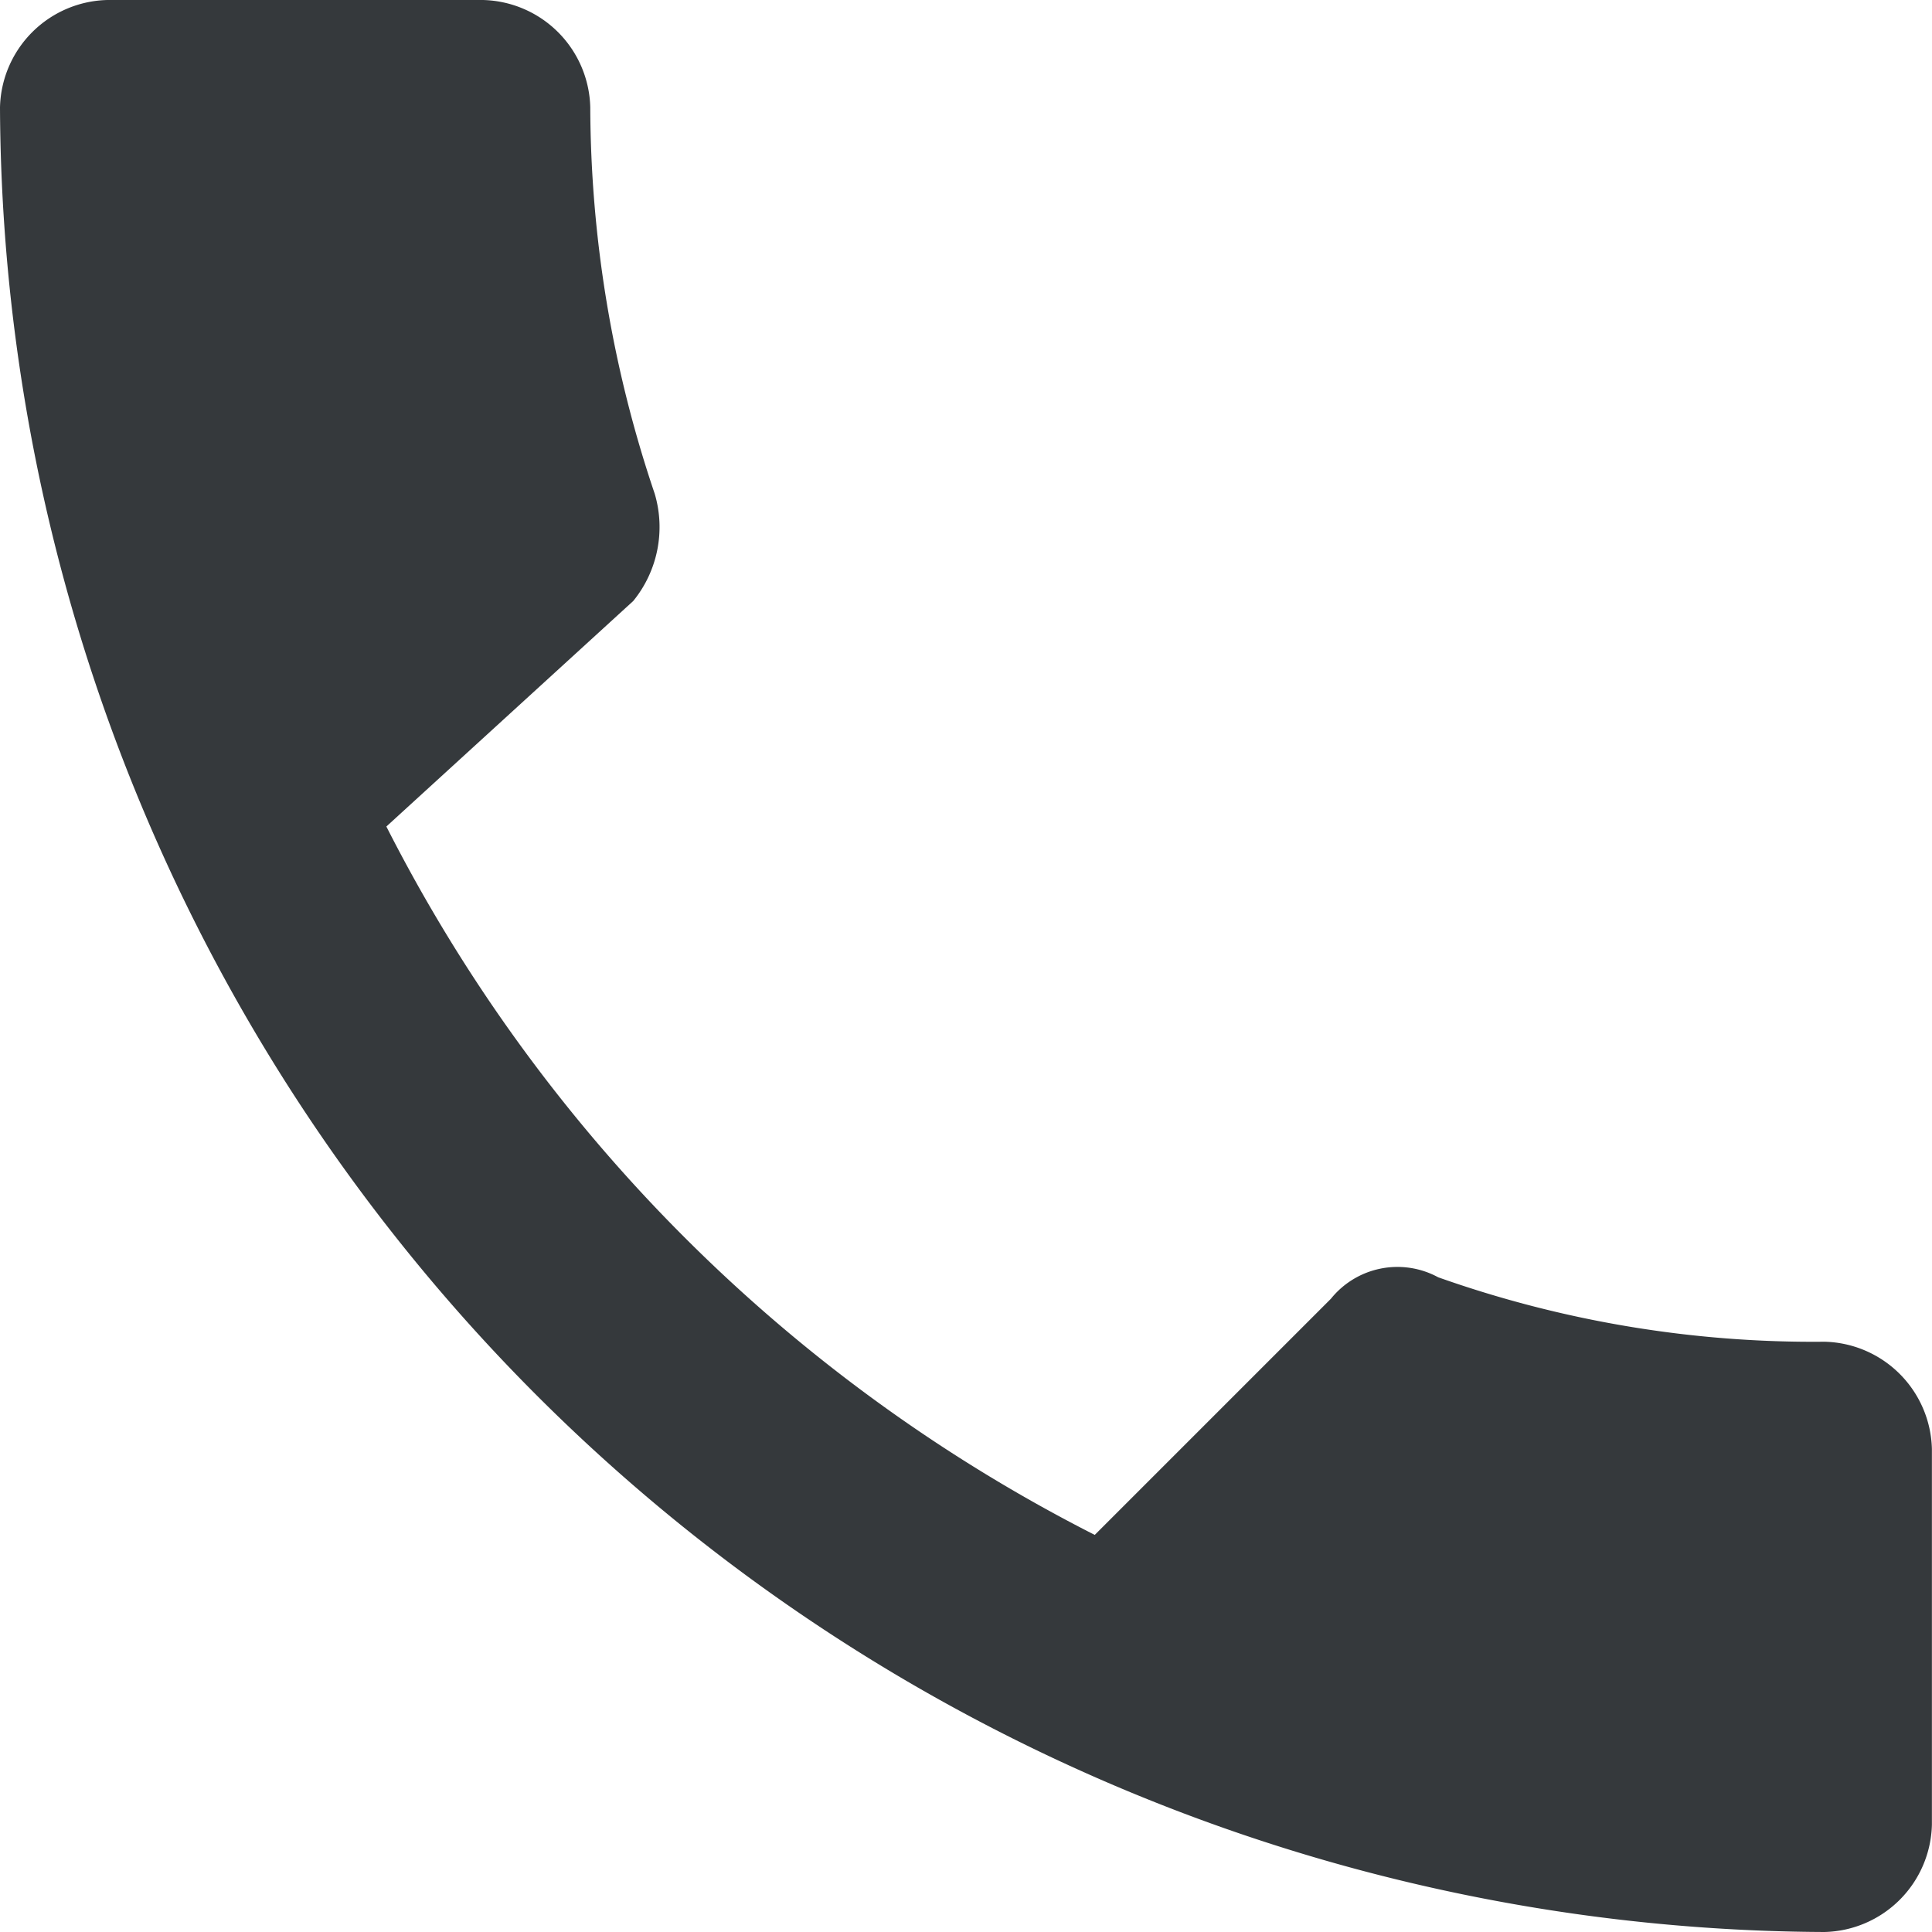 <svg xmlns="http://www.w3.org/2000/svg" width="21.442" height="21.442" viewBox="0 0 21.442 21.442">
  <path id="path" d="M413.888,80.873a17.915,17.915,0,0,0,7.862,7.862l2.621-2.621a.948.948,0,0,1,1.191-.238,12.461,12.461,0,0,0,4.288.715,1.221,1.221,0,0,1,1.191,1.191v4.169a1.221,1.221,0,0,1-1.191,1.191A20.336,20.336,0,0,1,409.6,72.891a1.221,1.221,0,0,1,1.191-1.191h4.169a1.221,1.221,0,0,1,1.191,1.191,13.491,13.491,0,0,0,.715,4.288,1.3,1.3,0,0,1-.238,1.191Z" transform="translate(-409.6 -71.7)" fill="#35393c"/>
</svg>
